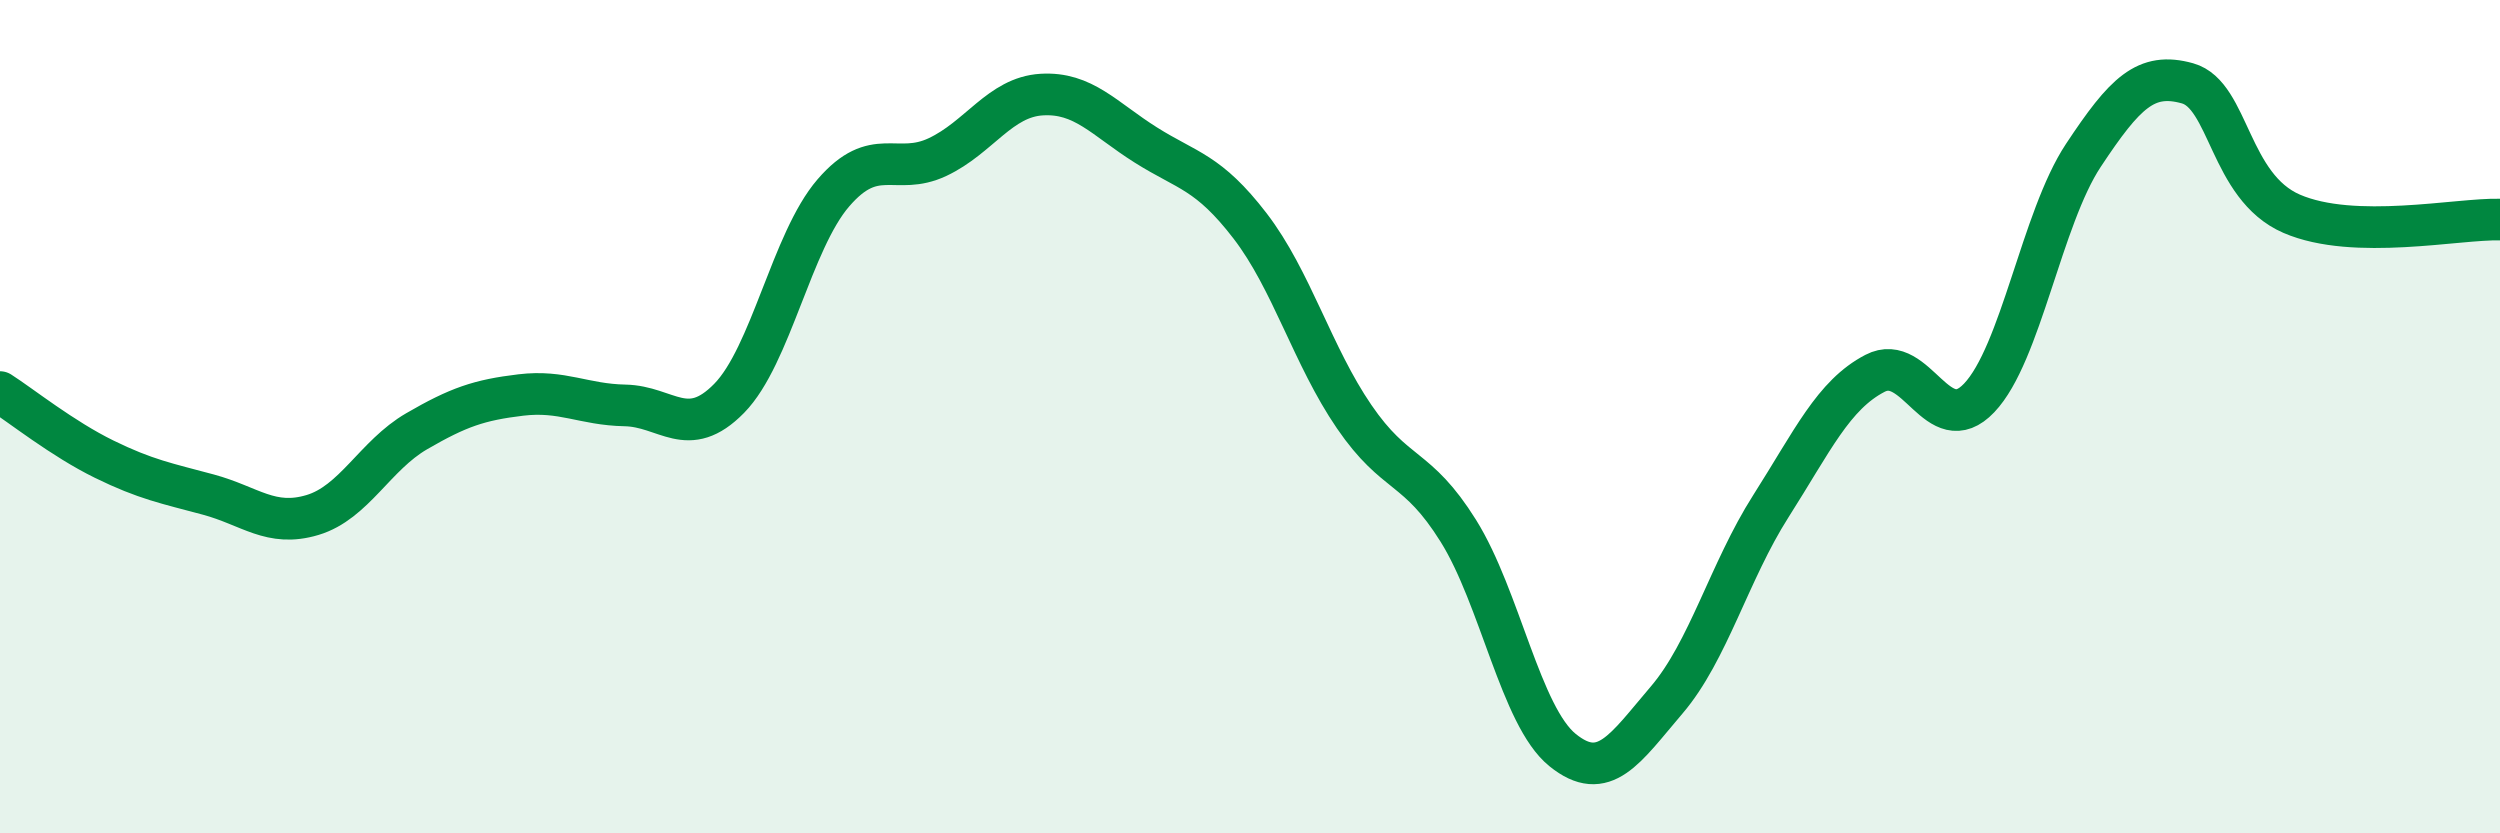 
    <svg width="60" height="20" viewBox="0 0 60 20" xmlns="http://www.w3.org/2000/svg">
      <path
        d="M 0,9.41 C 0.5,9.73 1.5,10.53 2.5,11.02 C 3.5,11.51 4,11.6 5,11.87 C 6,12.14 6.5,12.66 7.5,12.36 C 8.5,12.06 9,10.93 10,10.35 C 11,9.77 11.5,9.6 12.5,9.48 C 13.5,9.36 14,9.71 15,9.73 C 16,9.75 16.5,10.58 17.5,9.56 C 18.5,8.54 19,5.79 20,4.63 C 21,3.47 21.5,4.24 22.5,3.77 C 23.5,3.3 24,2.33 25,2.27 C 26,2.21 26.5,2.85 27.5,3.48 C 28.5,4.11 29,4.12 30,5.42 C 31,6.72 31.5,8.54 32.5,10 C 33.5,11.46 34,11.14 35,12.74 C 36,14.34 36.5,17.19 37.5,18 C 38.5,18.81 39,17.97 40,16.8 C 41,15.63 41.5,13.72 42.5,12.15 C 43.5,10.58 44,9.48 45,8.96 C 46,8.44 46.5,10.6 47.5,9.55 C 48.5,8.5 49,5.24 50,3.73 C 51,2.22 51.5,1.72 52.5,2 C 53.5,2.28 53.5,4.48 55,5.13 C 56.5,5.78 59,5.24 60,5.27L60 20L0 20Z"
        fill="#008740"
        opacity="0.1"
        stroke-linecap="round"
        stroke-linejoin="round"
      />
      <path
        d="M 0,9.41 C 0.5,9.73 1.5,10.53 2.5,11.02 C 3.5,11.51 4,11.6 5,11.87 C 6,12.14 6.5,12.66 7.5,12.36 C 8.5,12.06 9,10.93 10,10.35 C 11,9.77 11.5,9.6 12.5,9.48 C 13.5,9.36 14,9.71 15,9.73 C 16,9.75 16.5,10.58 17.5,9.56 C 18.5,8.54 19,5.79 20,4.63 C 21,3.47 21.5,4.24 22.5,3.77 C 23.5,3.3 24,2.33 25,2.27 C 26,2.21 26.5,2.85 27.5,3.48 C 28.5,4.11 29,4.12 30,5.42 C 31,6.72 31.5,8.54 32.5,10 C 33.5,11.46 34,11.14 35,12.74 C 36,14.34 36.5,17.19 37.5,18 C 38.5,18.81 39,17.97 40,16.8 C 41,15.63 41.5,13.72 42.5,12.15 C 43.5,10.58 44,9.48 45,8.96 C 46,8.44 46.5,10.6 47.5,9.55 C 48.5,8.5 49,5.24 50,3.73 C 51,2.22 51.5,1.72 52.5,2 C 53.5,2.28 53.5,4.48 55,5.13 C 56.5,5.78 59,5.24 60,5.27"
        stroke="#008740"
        stroke-width="1"
        fill="none"
        stroke-linecap="round"
        stroke-linejoin="round"
      />
    </svg>
  